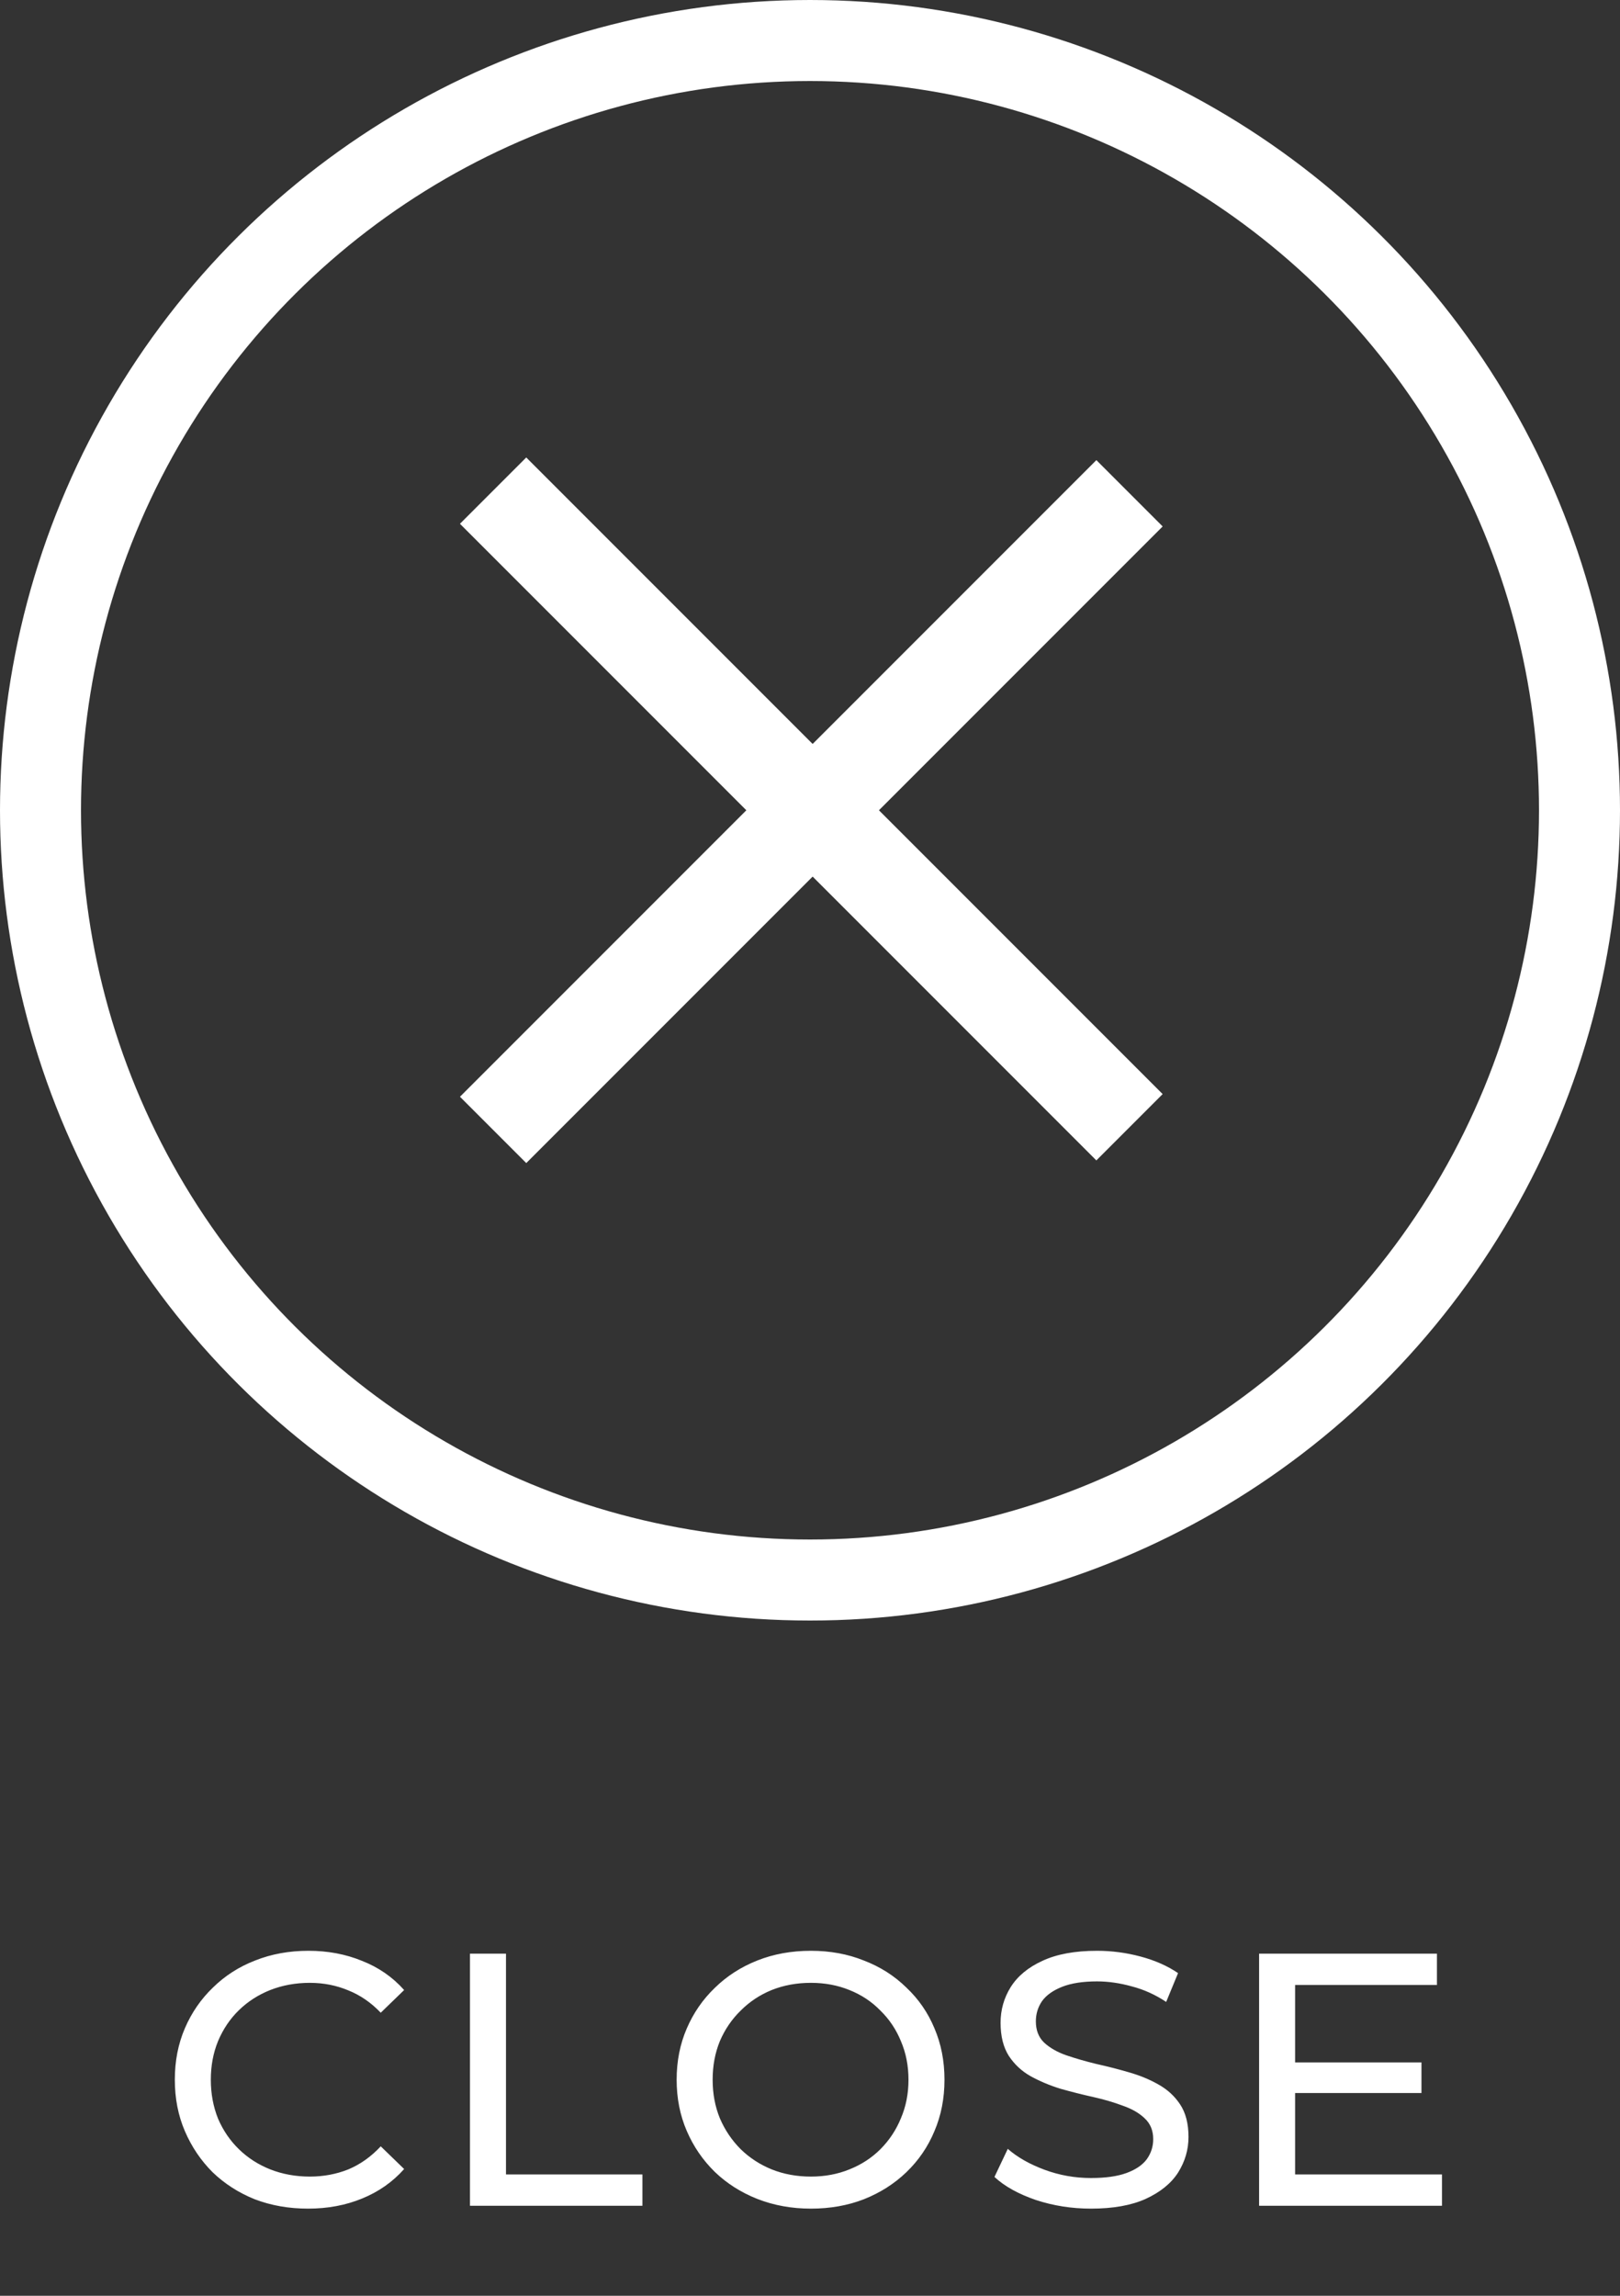 <svg width="72" height="102" viewBox="0 0 72 102" fill="none" xmlns="http://www.w3.org/2000/svg">
    <rect x="0" y="0" width="72" height="102" fill="#333333" stroke="none"/>
    <path d="M13.69 98.128C12.836 98.128 12.047 97.989 11.322 97.712C10.607 97.424 9.983 97.024 9.45 96.512C8.927 95.989 8.516 95.381 8.218 94.688C7.919 93.995 7.77 93.232 7.77 92.4C7.77 91.568 7.919 90.805 8.218 90.112C8.516 89.419 8.932 88.816 9.466 88.304C9.999 87.781 10.623 87.381 11.338 87.104C12.063 86.816 12.852 86.672 13.706 86.672C14.57 86.672 15.364 86.821 16.09 87.12C16.826 87.408 17.45 87.84 17.962 88.416L16.922 89.424C16.495 88.976 16.015 88.645 15.482 88.432C14.948 88.208 14.378 88.096 13.77 88.096C13.14 88.096 12.554 88.203 12.01 88.416C11.476 88.629 11.012 88.928 10.618 89.312C10.223 89.696 9.914 90.155 9.69 90.688C9.476 91.211 9.37 91.781 9.37 92.4C9.37 93.019 9.476 93.595 9.69 94.128C9.914 94.651 10.223 95.104 10.618 95.488C11.012 95.872 11.476 96.171 12.01 96.384C12.554 96.597 13.14 96.704 13.77 96.704C14.378 96.704 14.948 96.597 15.482 96.384C16.015 96.16 16.495 95.819 16.922 95.36L17.962 96.368C17.45 96.944 16.826 97.381 16.09 97.68C15.364 97.979 14.564 98.128 13.69 98.128ZM20.888 98V86.8H22.488V96.608H28.552V98H20.888ZM36.041 98.128C35.187 98.128 34.393 97.984 33.657 97.696C32.931 97.408 32.302 97.008 31.769 96.496C31.235 95.973 30.819 95.365 30.521 94.672C30.222 93.979 30.073 93.221 30.073 92.4C30.073 91.579 30.222 90.821 30.521 90.128C30.819 89.435 31.235 88.832 31.769 88.32C32.302 87.797 32.931 87.392 33.657 87.104C34.382 86.816 35.177 86.672 36.041 86.672C36.894 86.672 37.678 86.816 38.393 87.104C39.118 87.381 39.747 87.781 40.281 88.304C40.825 88.816 41.241 89.419 41.529 90.112C41.827 90.805 41.977 91.568 41.977 92.4C41.977 93.232 41.827 93.995 41.529 94.688C41.241 95.381 40.825 95.989 40.281 96.512C39.747 97.024 39.118 97.424 38.393 97.712C37.678 97.989 36.894 98.128 36.041 98.128ZM36.041 96.704C36.659 96.704 37.23 96.597 37.753 96.384C38.286 96.171 38.745 95.872 39.129 95.488C39.523 95.093 39.827 94.635 40.041 94.112C40.265 93.589 40.377 93.019 40.377 92.4C40.377 91.781 40.265 91.211 40.041 90.688C39.827 90.165 39.523 89.712 39.129 89.328C38.745 88.933 38.286 88.629 37.753 88.416C37.23 88.203 36.659 88.096 36.041 88.096C35.411 88.096 34.83 88.203 34.297 88.416C33.774 88.629 33.315 88.933 32.921 89.328C32.526 89.712 32.217 90.165 31.993 90.688C31.779 91.211 31.673 91.781 31.673 92.4C31.673 93.019 31.779 93.589 31.993 94.112C32.217 94.635 32.526 95.093 32.921 95.488C33.315 95.872 33.774 96.171 34.297 96.384C34.83 96.597 35.411 96.704 36.041 96.704ZM48.486 98.128C47.633 98.128 46.817 98 46.038 97.744C45.26 97.477 44.646 97.136 44.198 96.72L44.79 95.472C45.217 95.845 45.761 96.155 46.422 96.4C47.084 96.645 47.772 96.768 48.486 96.768C49.137 96.768 49.665 96.693 50.07 96.544C50.475 96.395 50.774 96.192 50.966 95.936C51.158 95.669 51.254 95.371 51.254 95.04C51.254 94.656 51.126 94.347 50.87 94.112C50.625 93.877 50.3 93.691 49.894 93.552C49.499 93.403 49.062 93.275 48.582 93.168C48.102 93.061 47.617 92.939 47.126 92.8C46.646 92.651 46.203 92.464 45.798 92.24C45.404 92.016 45.084 91.717 44.838 91.344C44.593 90.96 44.47 90.469 44.47 89.872C44.47 89.296 44.62 88.768 44.918 88.288C45.227 87.797 45.697 87.408 46.326 87.12C46.966 86.821 47.777 86.672 48.758 86.672C49.409 86.672 50.054 86.757 50.694 86.928C51.334 87.099 51.889 87.344 52.358 87.664L51.83 88.944C51.35 88.624 50.843 88.395 50.31 88.256C49.777 88.107 49.26 88.032 48.758 88.032C48.129 88.032 47.611 88.112 47.206 88.272C46.801 88.432 46.502 88.645 46.31 88.912C46.129 89.179 46.038 89.477 46.038 89.808C46.038 90.203 46.161 90.517 46.406 90.752C46.662 90.987 46.987 91.173 47.382 91.312C47.788 91.451 48.23 91.579 48.71 91.696C49.19 91.803 49.67 91.925 50.15 92.064C50.641 92.203 51.084 92.384 51.478 92.608C51.883 92.832 52.209 93.131 52.454 93.504C52.7 93.877 52.822 94.357 52.822 94.944C52.822 95.509 52.667 96.037 52.358 96.528C52.049 97.008 51.569 97.397 50.918 97.696C50.278 97.984 49.468 98.128 48.486 98.128ZM55.96 98V86.8H63.864V88.192H57.56V96.608H64.088V98H55.96ZM57.416 92.992V91.632H63.176V92.992H57.416Z"
          fill="white"/>
    <circle cx="36" cy="36" r="34.2" transform="rotate(90 36 36)" stroke="white" stroke-width="3.6"/>
    <rect x="48.727" y="51.556" width="40" height="4.167" transform="rotate(-135 48.727 51.556)" fill="white"/>
    <rect x="20.443" y="48.728" width="40" height="4.167" transform="rotate(-45 20.443 48.728)" fill="white"/>
</svg>
